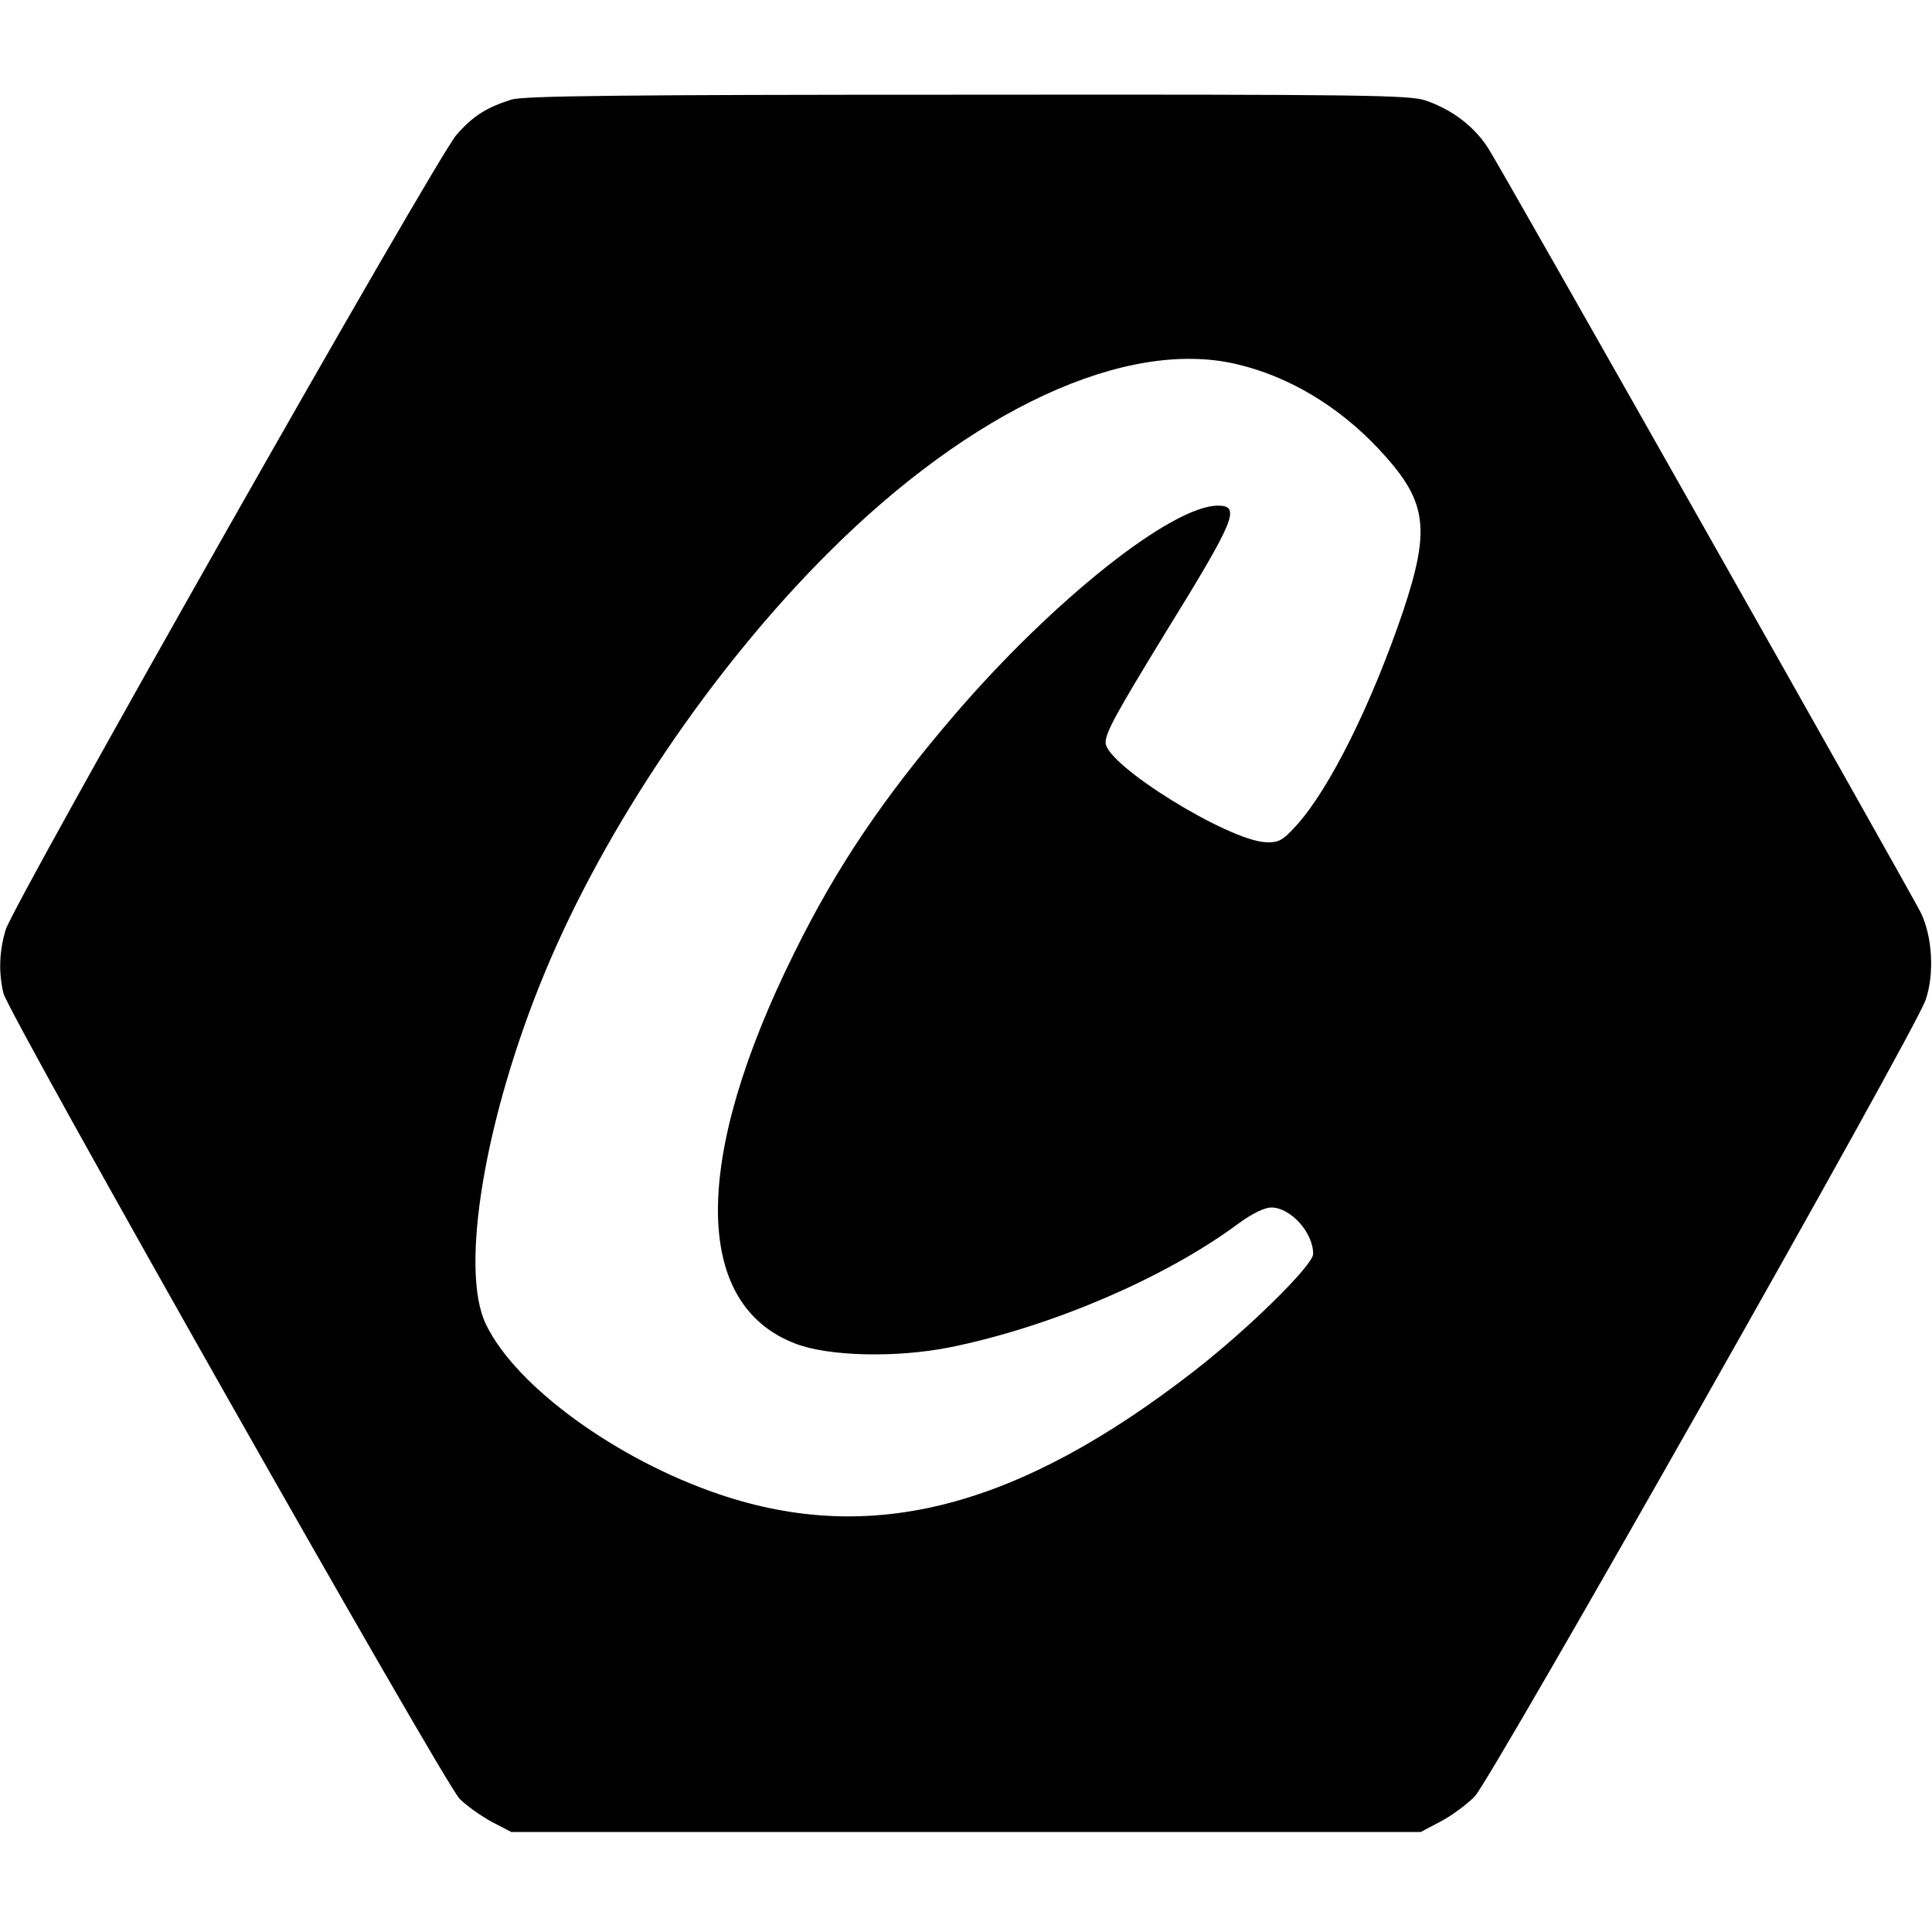 <?xml version="1.0" standalone="no"?>
<!DOCTYPE svg PUBLIC "-//W3C//DTD SVG 20010904//EN"
 "http://www.w3.org/TR/2001/REC-SVG-20010904/DTD/svg10.dtd">
<svg version="1.0" xmlns="http://www.w3.org/2000/svg"
 width="512pt" height="512pt" viewBox="0 0 512 512"
 preserveAspectRatio="xMidYMid meet">
<g transform="translate(0,512) scale(0.1,-0.1)"
fill="#000000" stroke="none">
<path d="M1355 4856 c-66 -21 -101 -43 -145 -93 -53 -59 -1174 -2037 -1195
-2107 -17 -56 -19 -113 -6 -168 12 -53 1168 -2094 1209 -2135 18 -18 56 -45
85 -61 l52 -27 1205 0 1205 0 53 28 c29 15 69 45 90 66 45 47 1168 2029 1195
2111 24 69 18 169 -13 232 -36 70 -1109 1968 -1146 2025 -37 58 -96 103 -167
127 -43 14 -163 16 -1215 15 -912 0 -1176 -3 -1207 -13z m1922 -701 c137 -32
268 -110 374 -222 131 -139 142 -209 67 -434 -83 -244 -194 -469 -282 -566
-37 -41 -47 -46 -81 -45 -100 4 -425 205 -425 264 0 27 27 76 159 292 184 298
200 336 139 336 -123 0 -438 -251 -699 -555 -190 -222 -312 -403 -424 -630
-270 -544 -270 -930 1 -1035 88 -35 271 -39 414 -10 265 54 567 183 760 326
38 28 71 44 89 44 51 0 111 -66 111 -123 0 -30 -173 -200 -315 -310 -467 -363
-855 -464 -1259 -327 -272 92 -539 286 -618 450 -71 145 -3 550 156 933 159
384 444 806 751 1112 380 380 789 569 1082 500z"/>
</g>
</svg>
